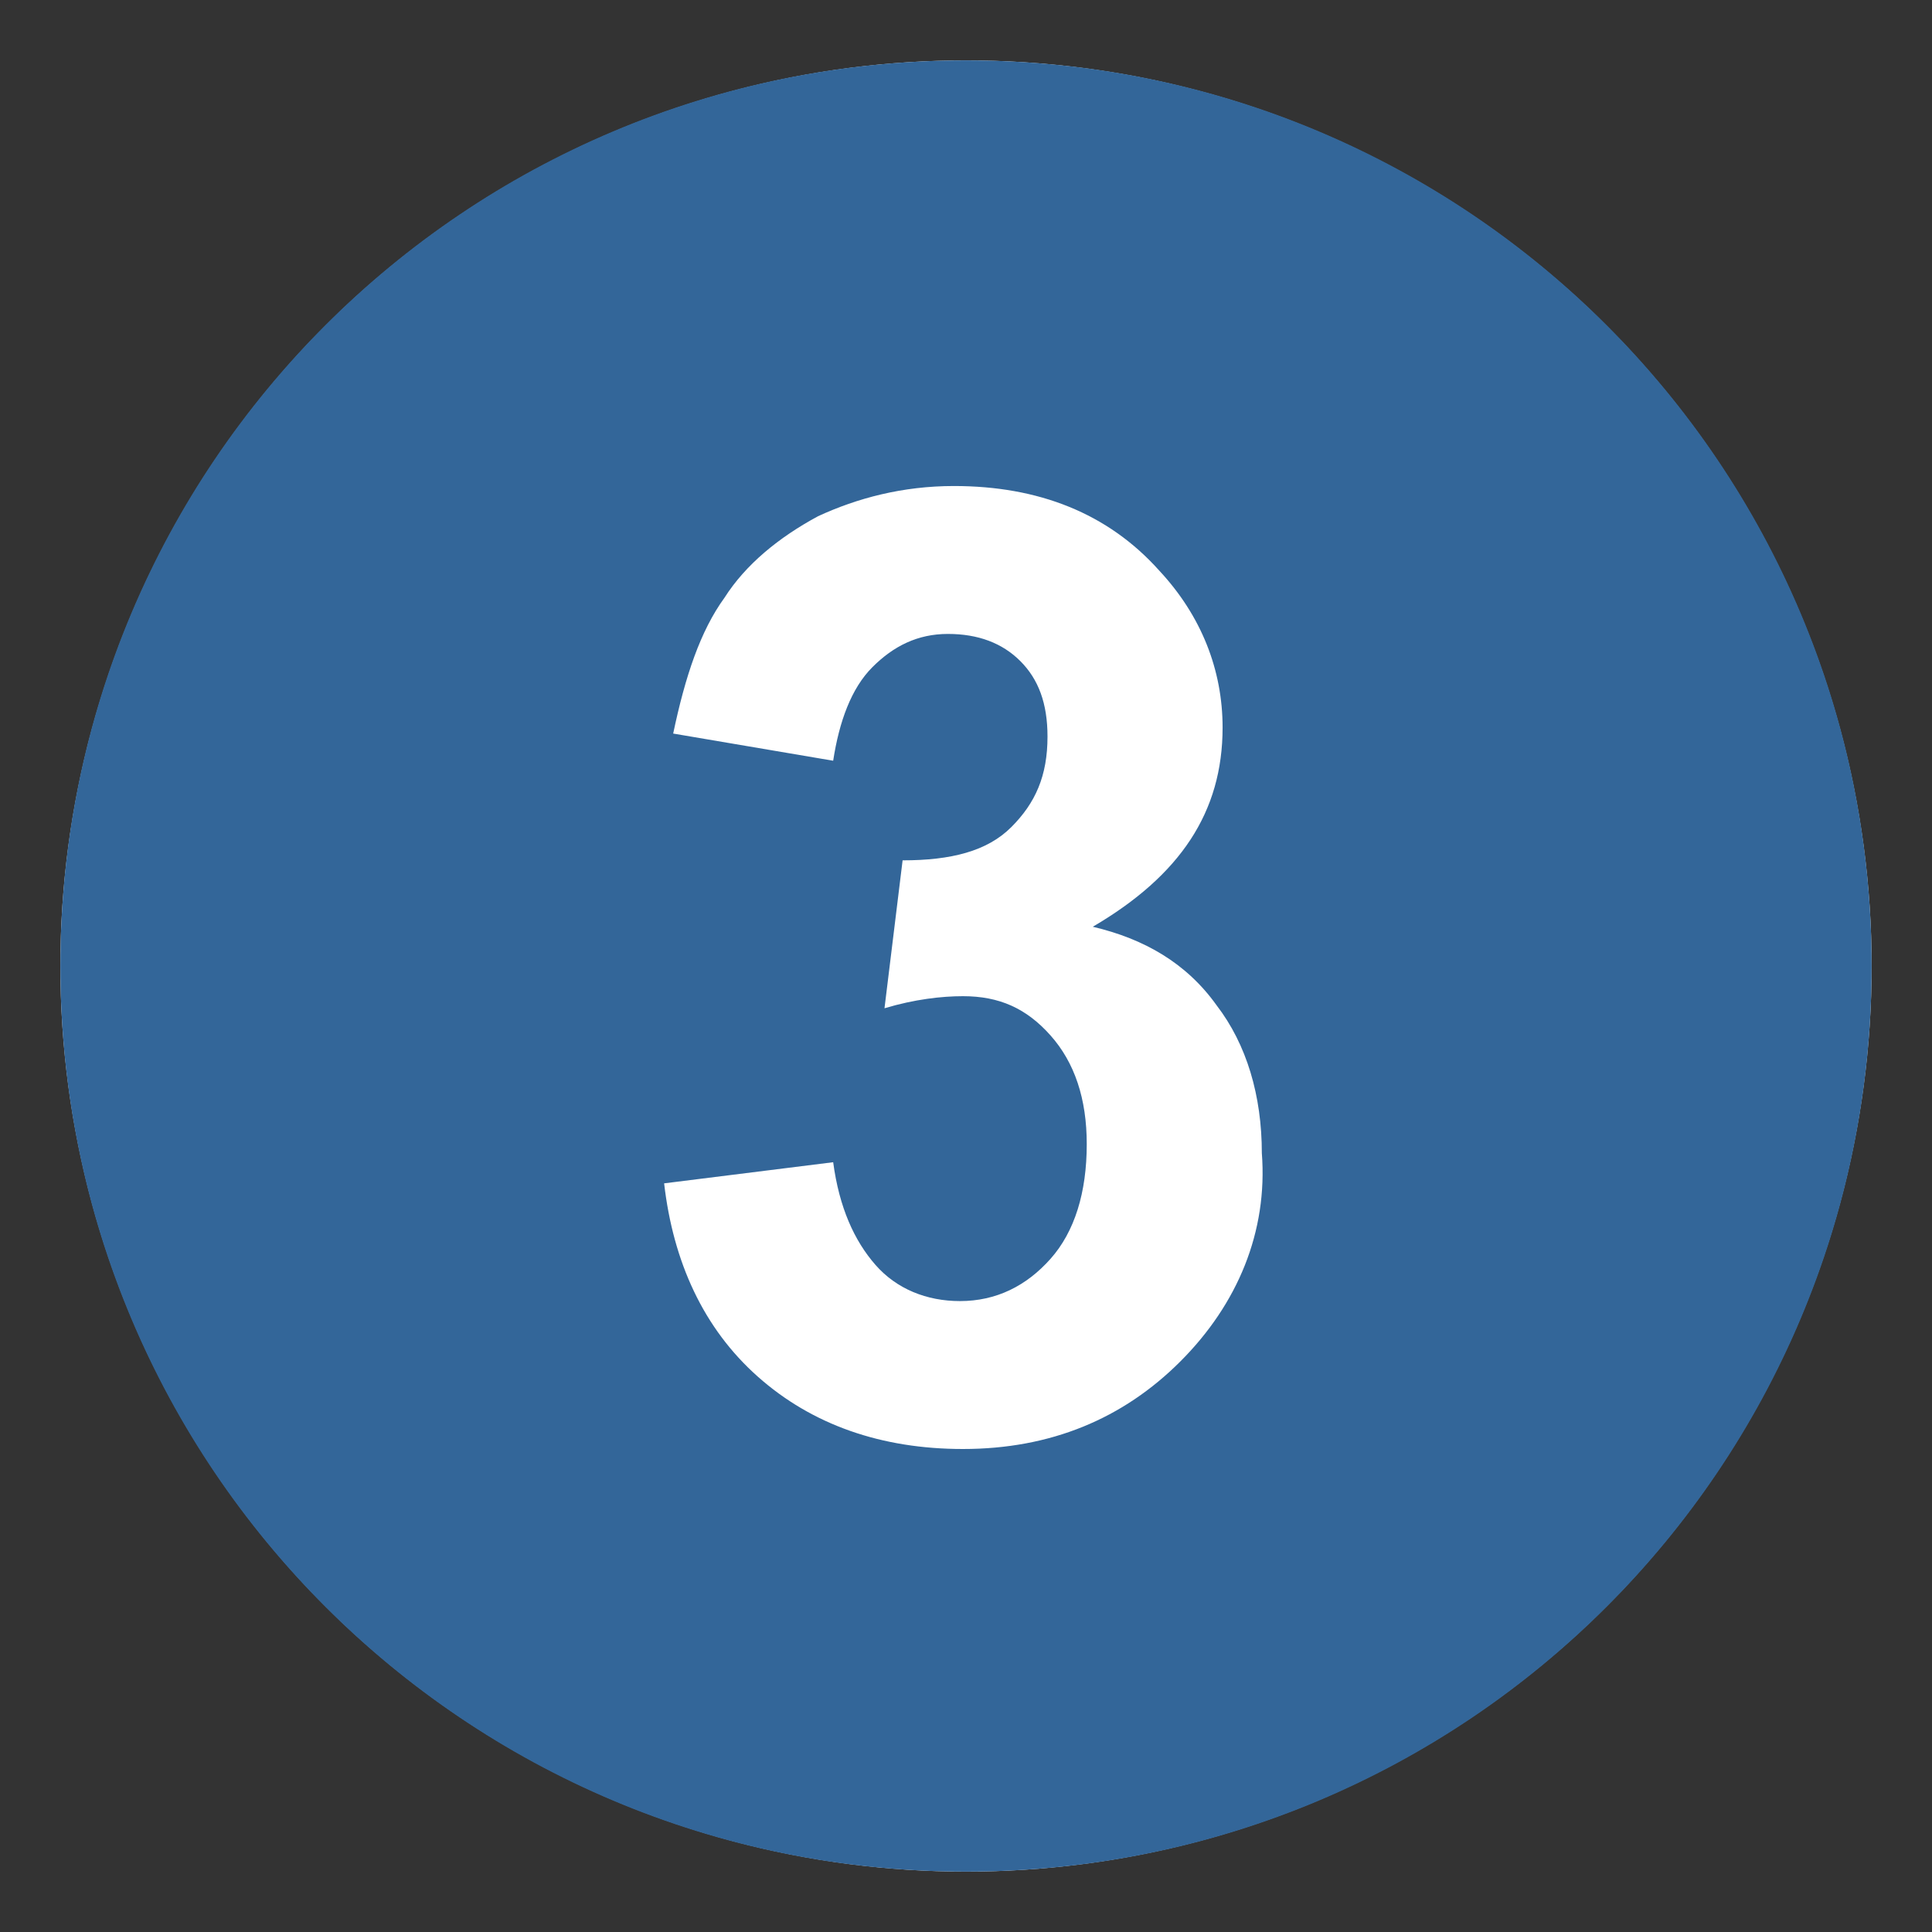 <?xml version="1.0" encoding="utf-8"?>
<!-- Generator: Adobe Illustrator 27.0.0, SVG Export Plug-In . SVG Version: 6.00 Build 0)  -->
<svg version="1.1" id="Layer_1" xmlns="http://www.w3.org/2000/svg" xmlns:xlink="http://www.w3.org/1999/xlink" x="0px" y="0px"
	 viewBox="0 0 64 64" style="enable-background:new 0 0 64 64;" xml:space="preserve">
<rect x="0" y="0" width="64" height="64" fill="#333333" stroke="none"/>
<style type="text/css">
	.st0{fill:#FFFFFF;}
	.st1{fill:#336699;}
</style>
<circle class="st0" cx="32" cy="32" r="30"/>
<path class="st1" d="M32,2C15.4,2,2,15.4,2,32s13.4,30,30,30s30-13.4,30-30S48.6,2,32,2 M39.1,45.1C37.2,47,34.8,48,31.9,48
	c-2.7,0-5-0.8-6.8-2.4c-1.8-1.6-2.8-3.8-3.1-6.4l5.6-0.7c0.2,1.5,0.7,2.6,1.4,3.4s1.7,1.2,2.8,1.2c1.2,0,2.2-0.5,3-1.4
	s1.2-2.2,1.2-3.8c0-1.5-0.4-2.7-1.2-3.6C34,33.4,33.1,33,31.9,33c-0.7,0-1.6,0.1-2.6,0.4l0.6-4.9c1.6,0,2.8-0.3,3.6-1.1
	s1.2-1.7,1.2-3c0-1.1-0.3-1.9-0.9-2.5c-0.6-0.6-1.4-0.9-2.4-0.9c-1,0-1.8,0.4-2.5,1.1s-1.1,1.8-1.3,3.1l-5.3-0.9
	c0.4-1.9,0.9-3.4,1.7-4.5c0.7-1.1,1.8-2,3.1-2.7c1.3-0.6,2.8-1,4.5-1c2.8,0,5.1,0.9,6.8,2.8c1.4,1.5,2.1,3.3,2.1,5.2
	c0,2.8-1.4,4.9-4.3,6.6c1.7,0.4,3.1,1.2,4.1,2.6c1,1.3,1.5,3,1.5,4.9C42,40.8,41,43.2,39.1,45.1"/>
</svg>
